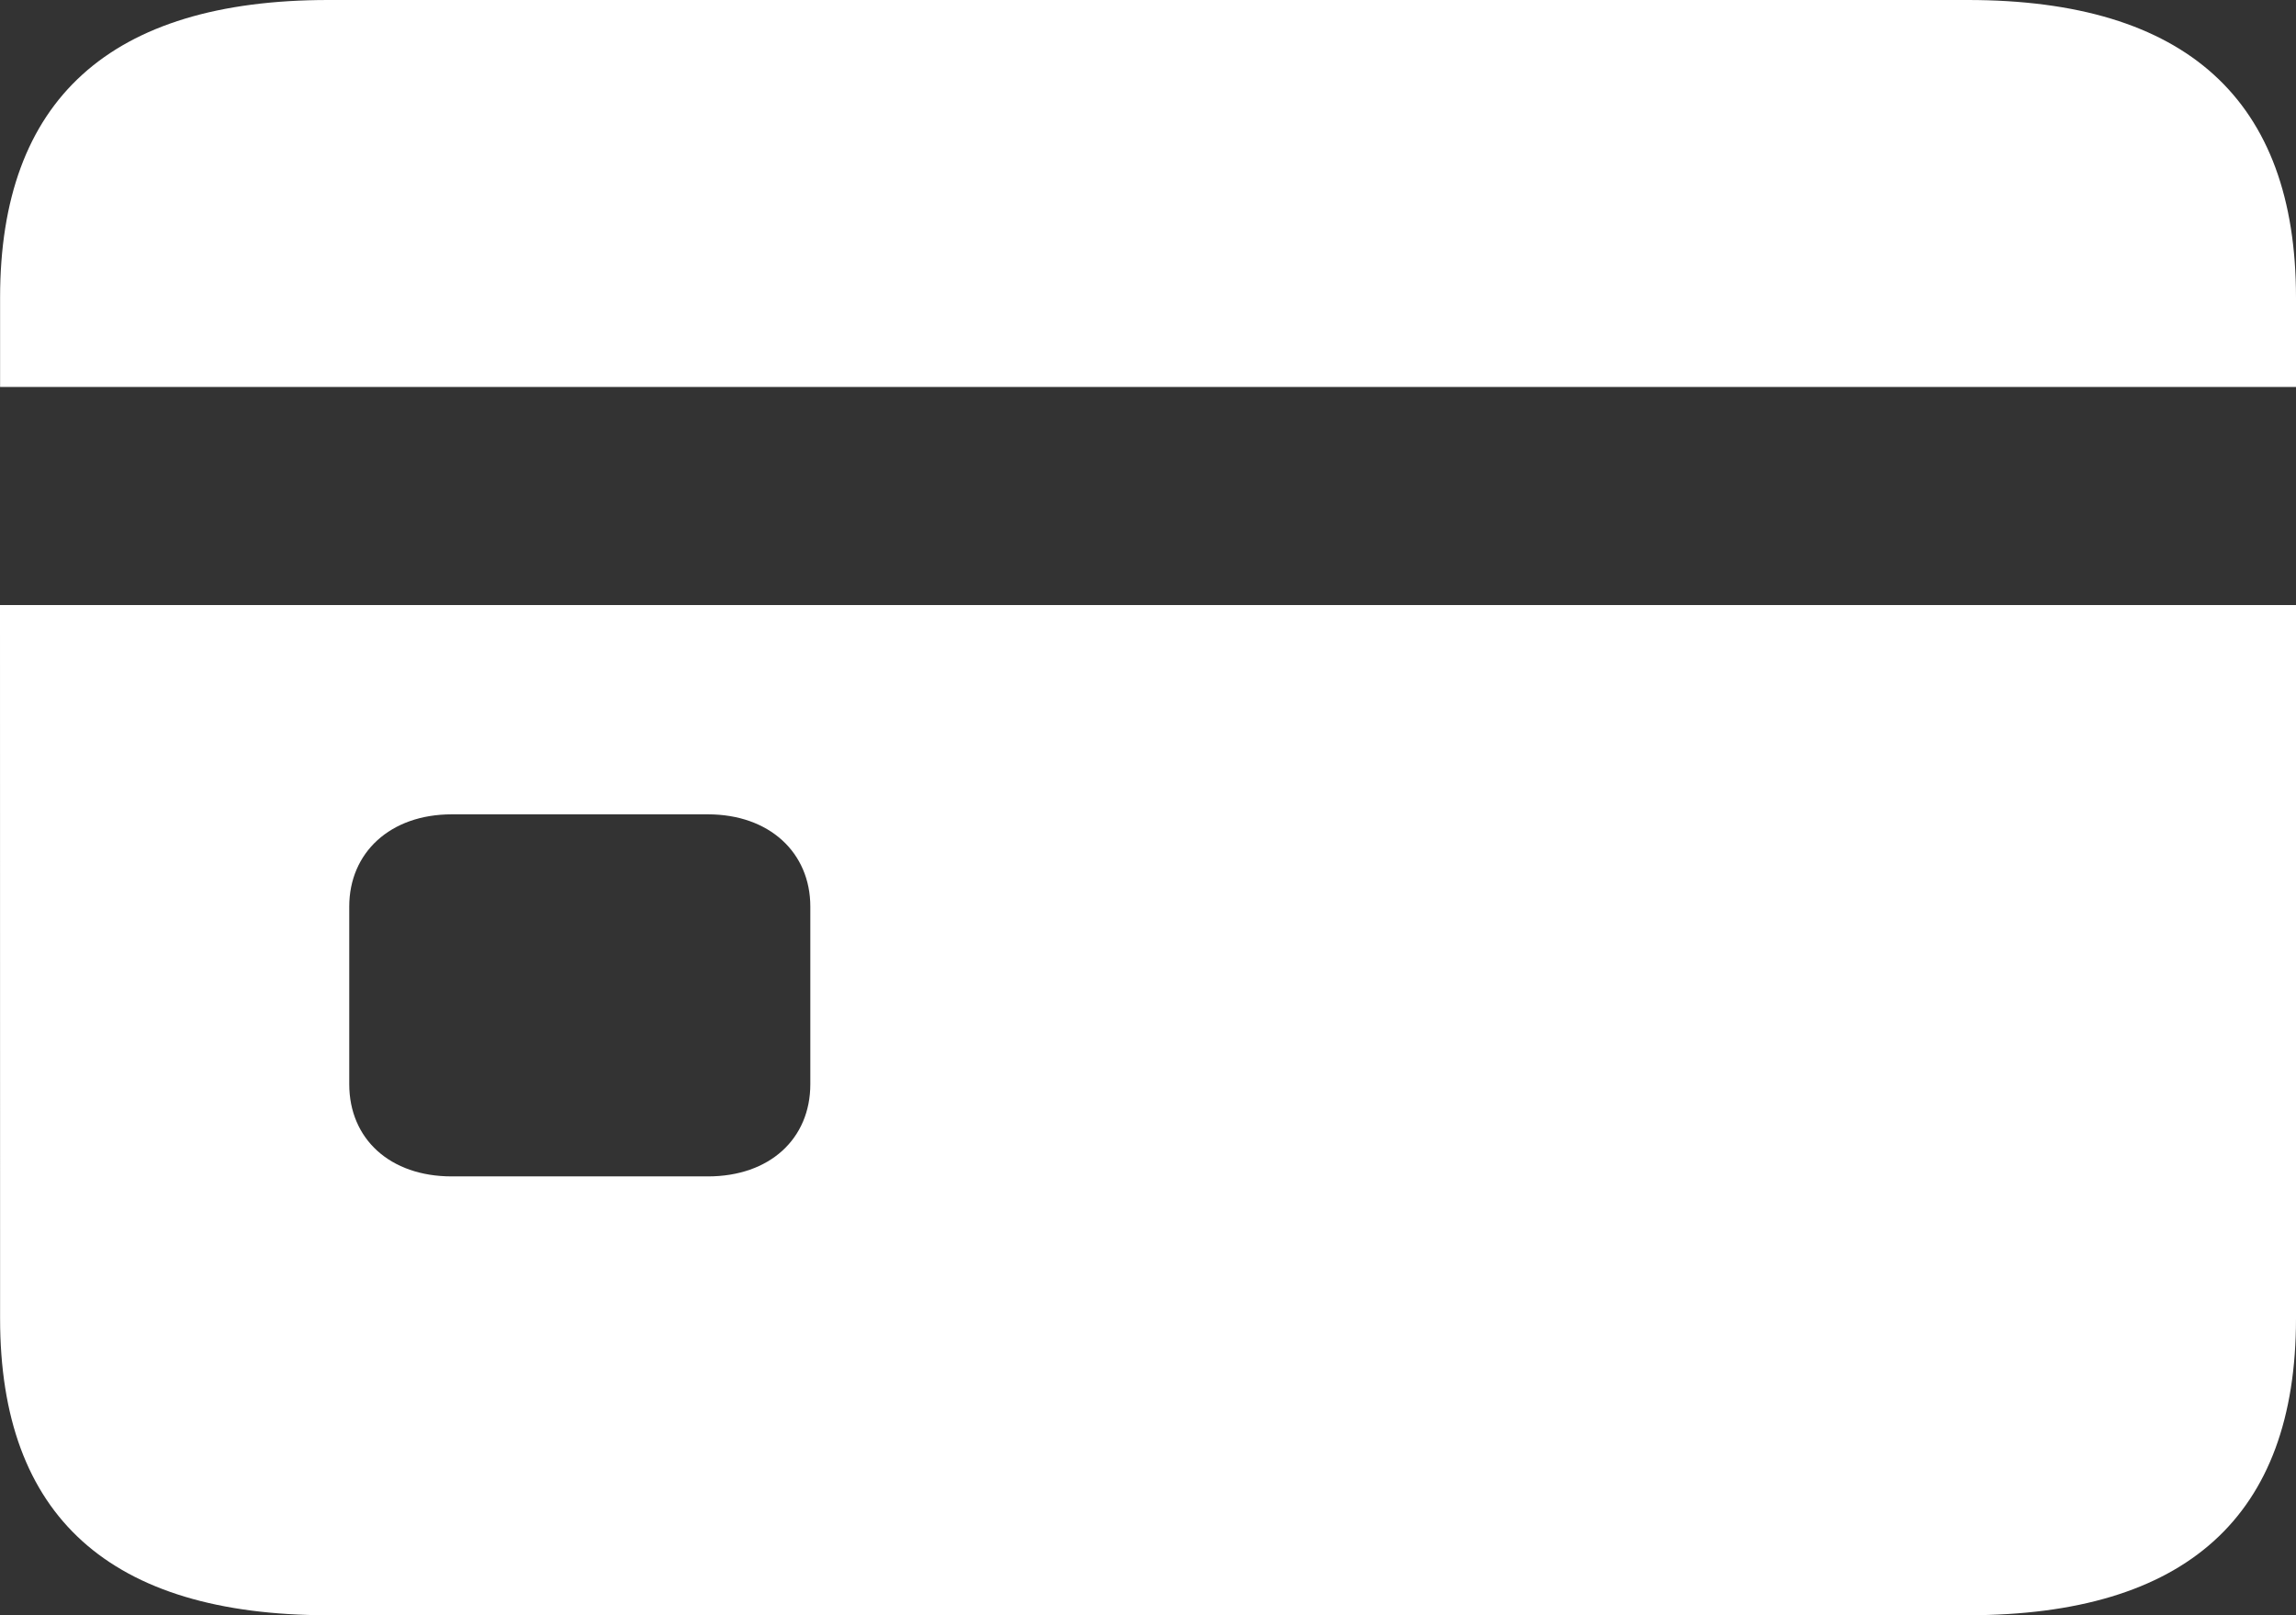 <?xml version="1.0" encoding="UTF-8"?> <svg xmlns="http://www.w3.org/2000/svg" width="27" height="19" viewBox="0 0 27 19" fill="none"><rect x="0" y="0" width="27" height="19" fill="#333333" stroke="none"/><path d="M0.001 4.552H27V3.501C27 1.175 25.709 0 23.139 0H3.861C1.292 0 0.001 1.175 0.001 3.502L0.001 4.552ZM0.001 15.51C0.001 17.837 1.291 19 3.861 19H23.139C25.709 19 27 17.837 27 15.51V7.117H0L0.001 15.51ZM4.107 12.753V10.664C4.107 10.031 4.587 9.579 5.312 9.579H8.324C9.05 9.579 9.529 10.031 9.529 10.664V12.753C9.529 13.397 9.05 13.838 8.324 13.838H5.312C4.586 13.838 4.107 13.397 4.107 12.753Z" fill="white"></path></svg> 